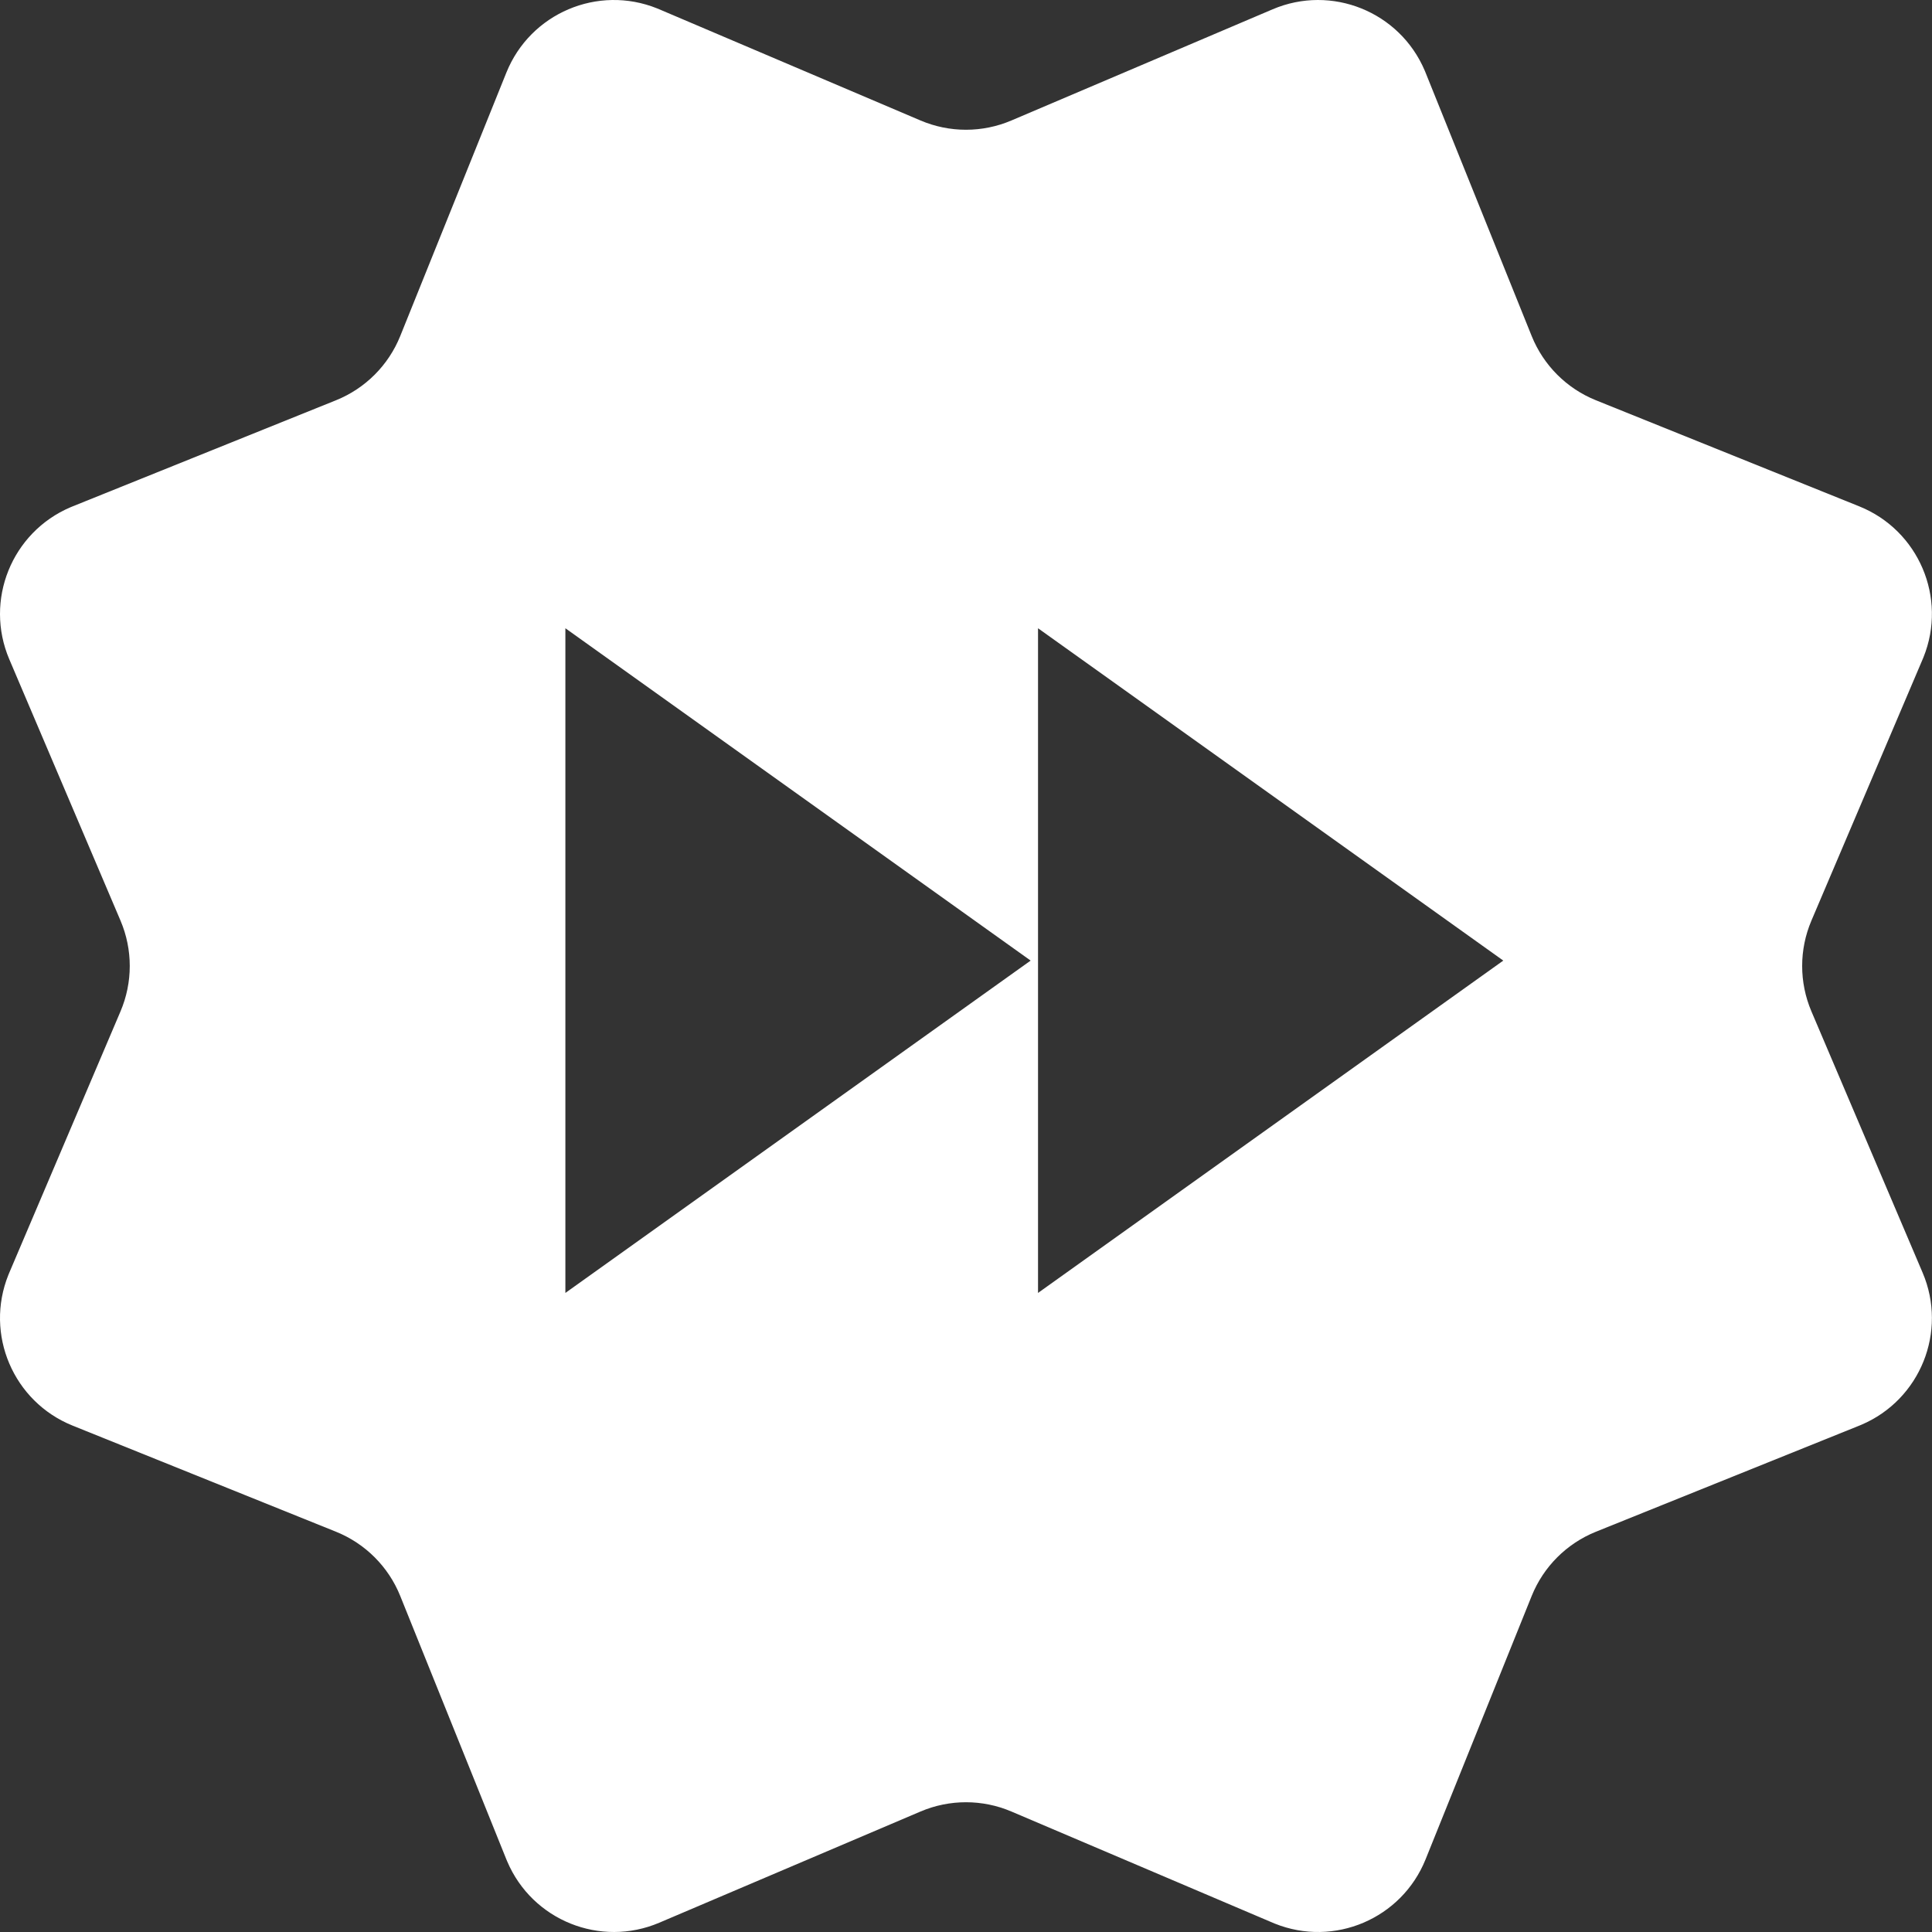 <svg xmlns="http://www.w3.org/2000/svg" width="100" height="100" viewBox="0 0 100 100"><rect x="0" y="0" width="100" height="100" fill="#333333" stroke="none"/><path fill="#FFF" fill-rule="evenodd" d="M73.743,3.652 C73.758,3.687 73.773,3.723 73.787,3.759 L79.28,17.394 C79.89,18.907 81.09,20.107 82.603,20.717 L96.237,26.21 C99.31,27.448 100.798,30.944 99.56,34.017 C99.545,34.053 99.531,34.089 99.515,34.125 L93.759,47.65 C93.12,49.152 93.12,50.848 93.759,52.35 L99.515,65.875 C100.813,68.924 99.393,72.448 96.344,73.746 C96.309,73.761 96.273,73.776 96.237,73.79 L82.603,79.283 C81.09,79.893 79.89,81.093 79.28,82.606 L73.787,96.241 C72.549,99.314 69.053,100.802 65.98,99.564 C65.944,99.549 65.908,99.534 65.872,99.519 L52.348,93.763 C50.847,93.124 49.15,93.124 47.648,93.763 L34.124,99.519 C31.075,100.817 27.551,99.397 26.254,96.348 C26.238,96.313 26.223,96.277 26.209,96.241 L20.716,82.606 C20.106,81.093 18.906,79.893 17.393,79.283 L3.759,73.79 C0.686,72.552 -0.802,69.056 0.436,65.983 C0.451,65.947 0.466,65.911 0.481,65.875 L6.237,52.35 C6.876,50.848 6.876,49.152 6.237,47.65 L0.481,34.125 C-0.817,31.076 0.603,27.552 3.652,26.254 C3.688,26.239 3.723,26.224 3.759,26.21 L17.393,20.717 C18.906,20.107 20.106,18.907 20.716,17.394 L26.209,3.759 C27.447,0.686 30.943,-0.802 34.016,0.436 L34.124,0.481 L47.648,6.237 C49.15,6.876 50.847,6.876 52.348,6.237 L65.872,0.481 C68.921,-0.817 72.445,0.603 73.743,3.652 Z M29.264,32.518 L29.264,66.922 L53.346,49.72 L29.264,32.518 Z M53.728,32.518 L53.728,66.922 L77.81,49.72 L53.728,32.518 Z"/></svg>